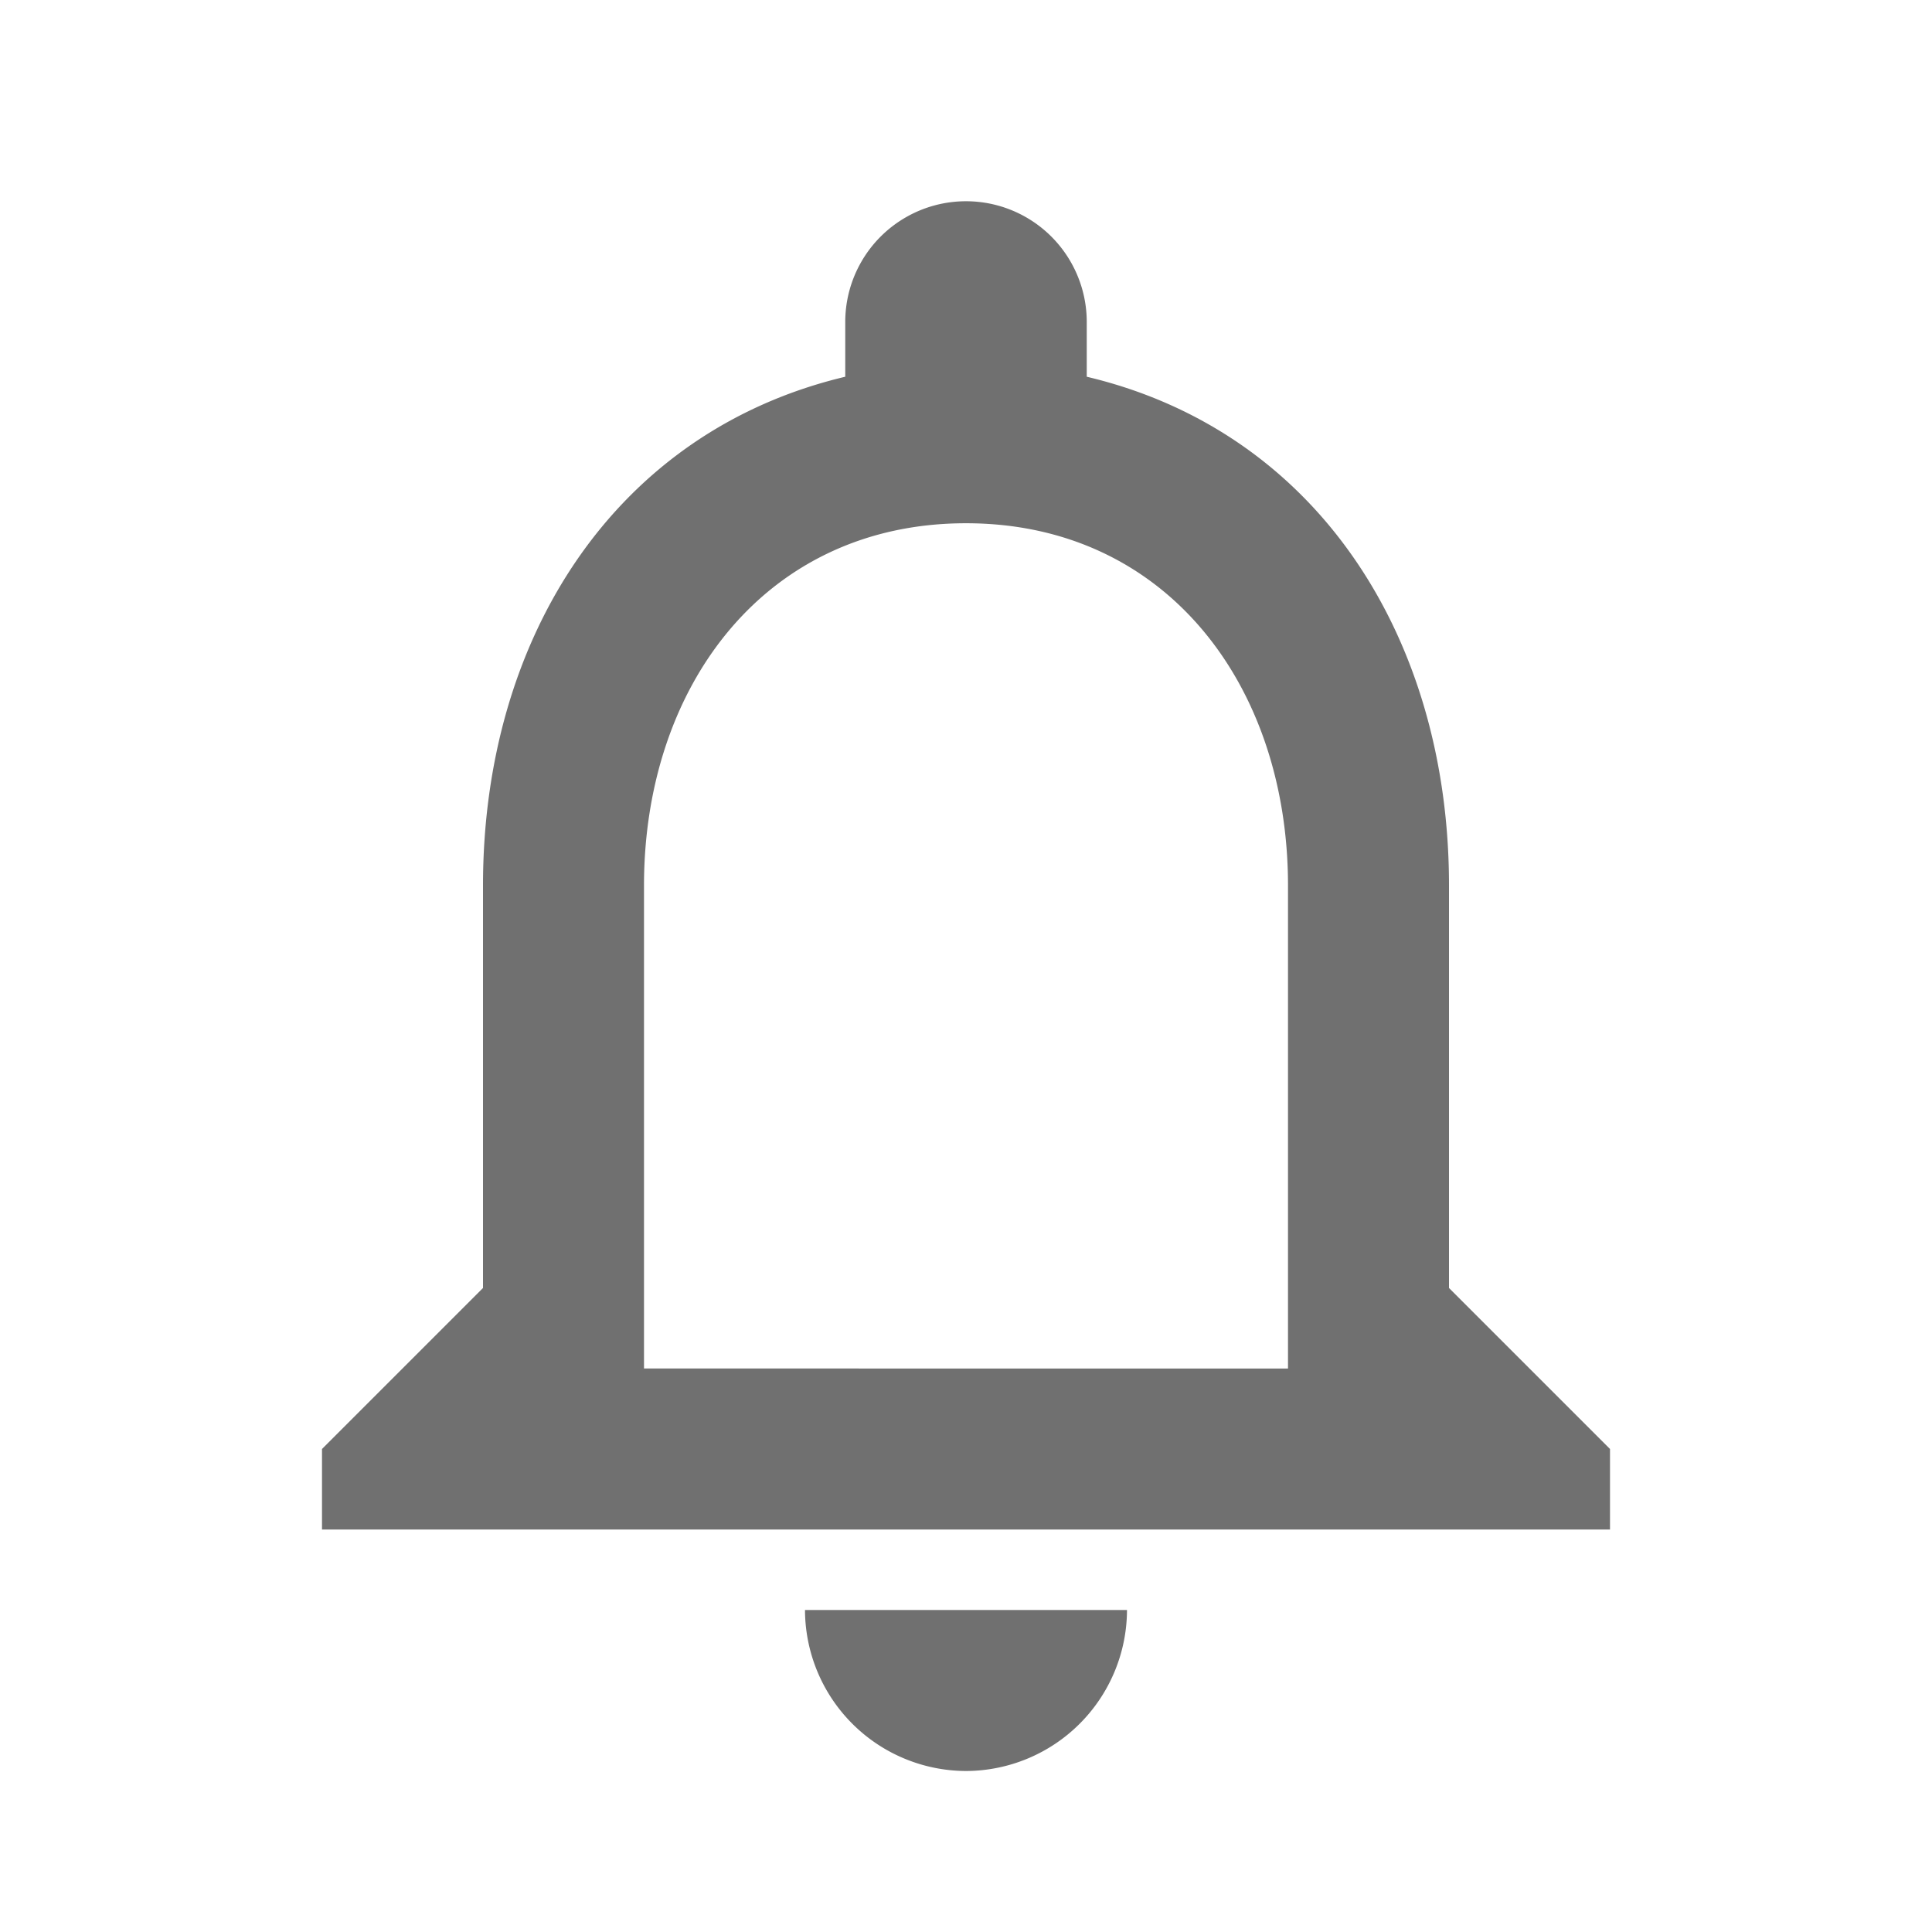 <svg id="ic_noti" xmlns="http://www.w3.org/2000/svg" width="24" height="24" viewBox="0 0 24 24">
  <path id="Path_4928" data-name="Path 4928" d="M0,0H24V24H0Z" fill="none"/>
  <path id="Path_4929" data-name="Path 4929" d="M12,22a2.006,2.006,0,0,0,2-2H10A2.006,2.006,0,0,0,12,22Zm6-6V11c0-3.07-1.63-5.64-4.5-6.32V4a1.5,1.5,0,0,0-3,0v.68C7.64,5.36,6,7.92,6,11v5L4,18v1H20V18Zm-2,1H8V11c0-2.48,1.51-4.5,4-4.5s4,2.02,4,4.5Z" fill="#707070"/>
</svg>
